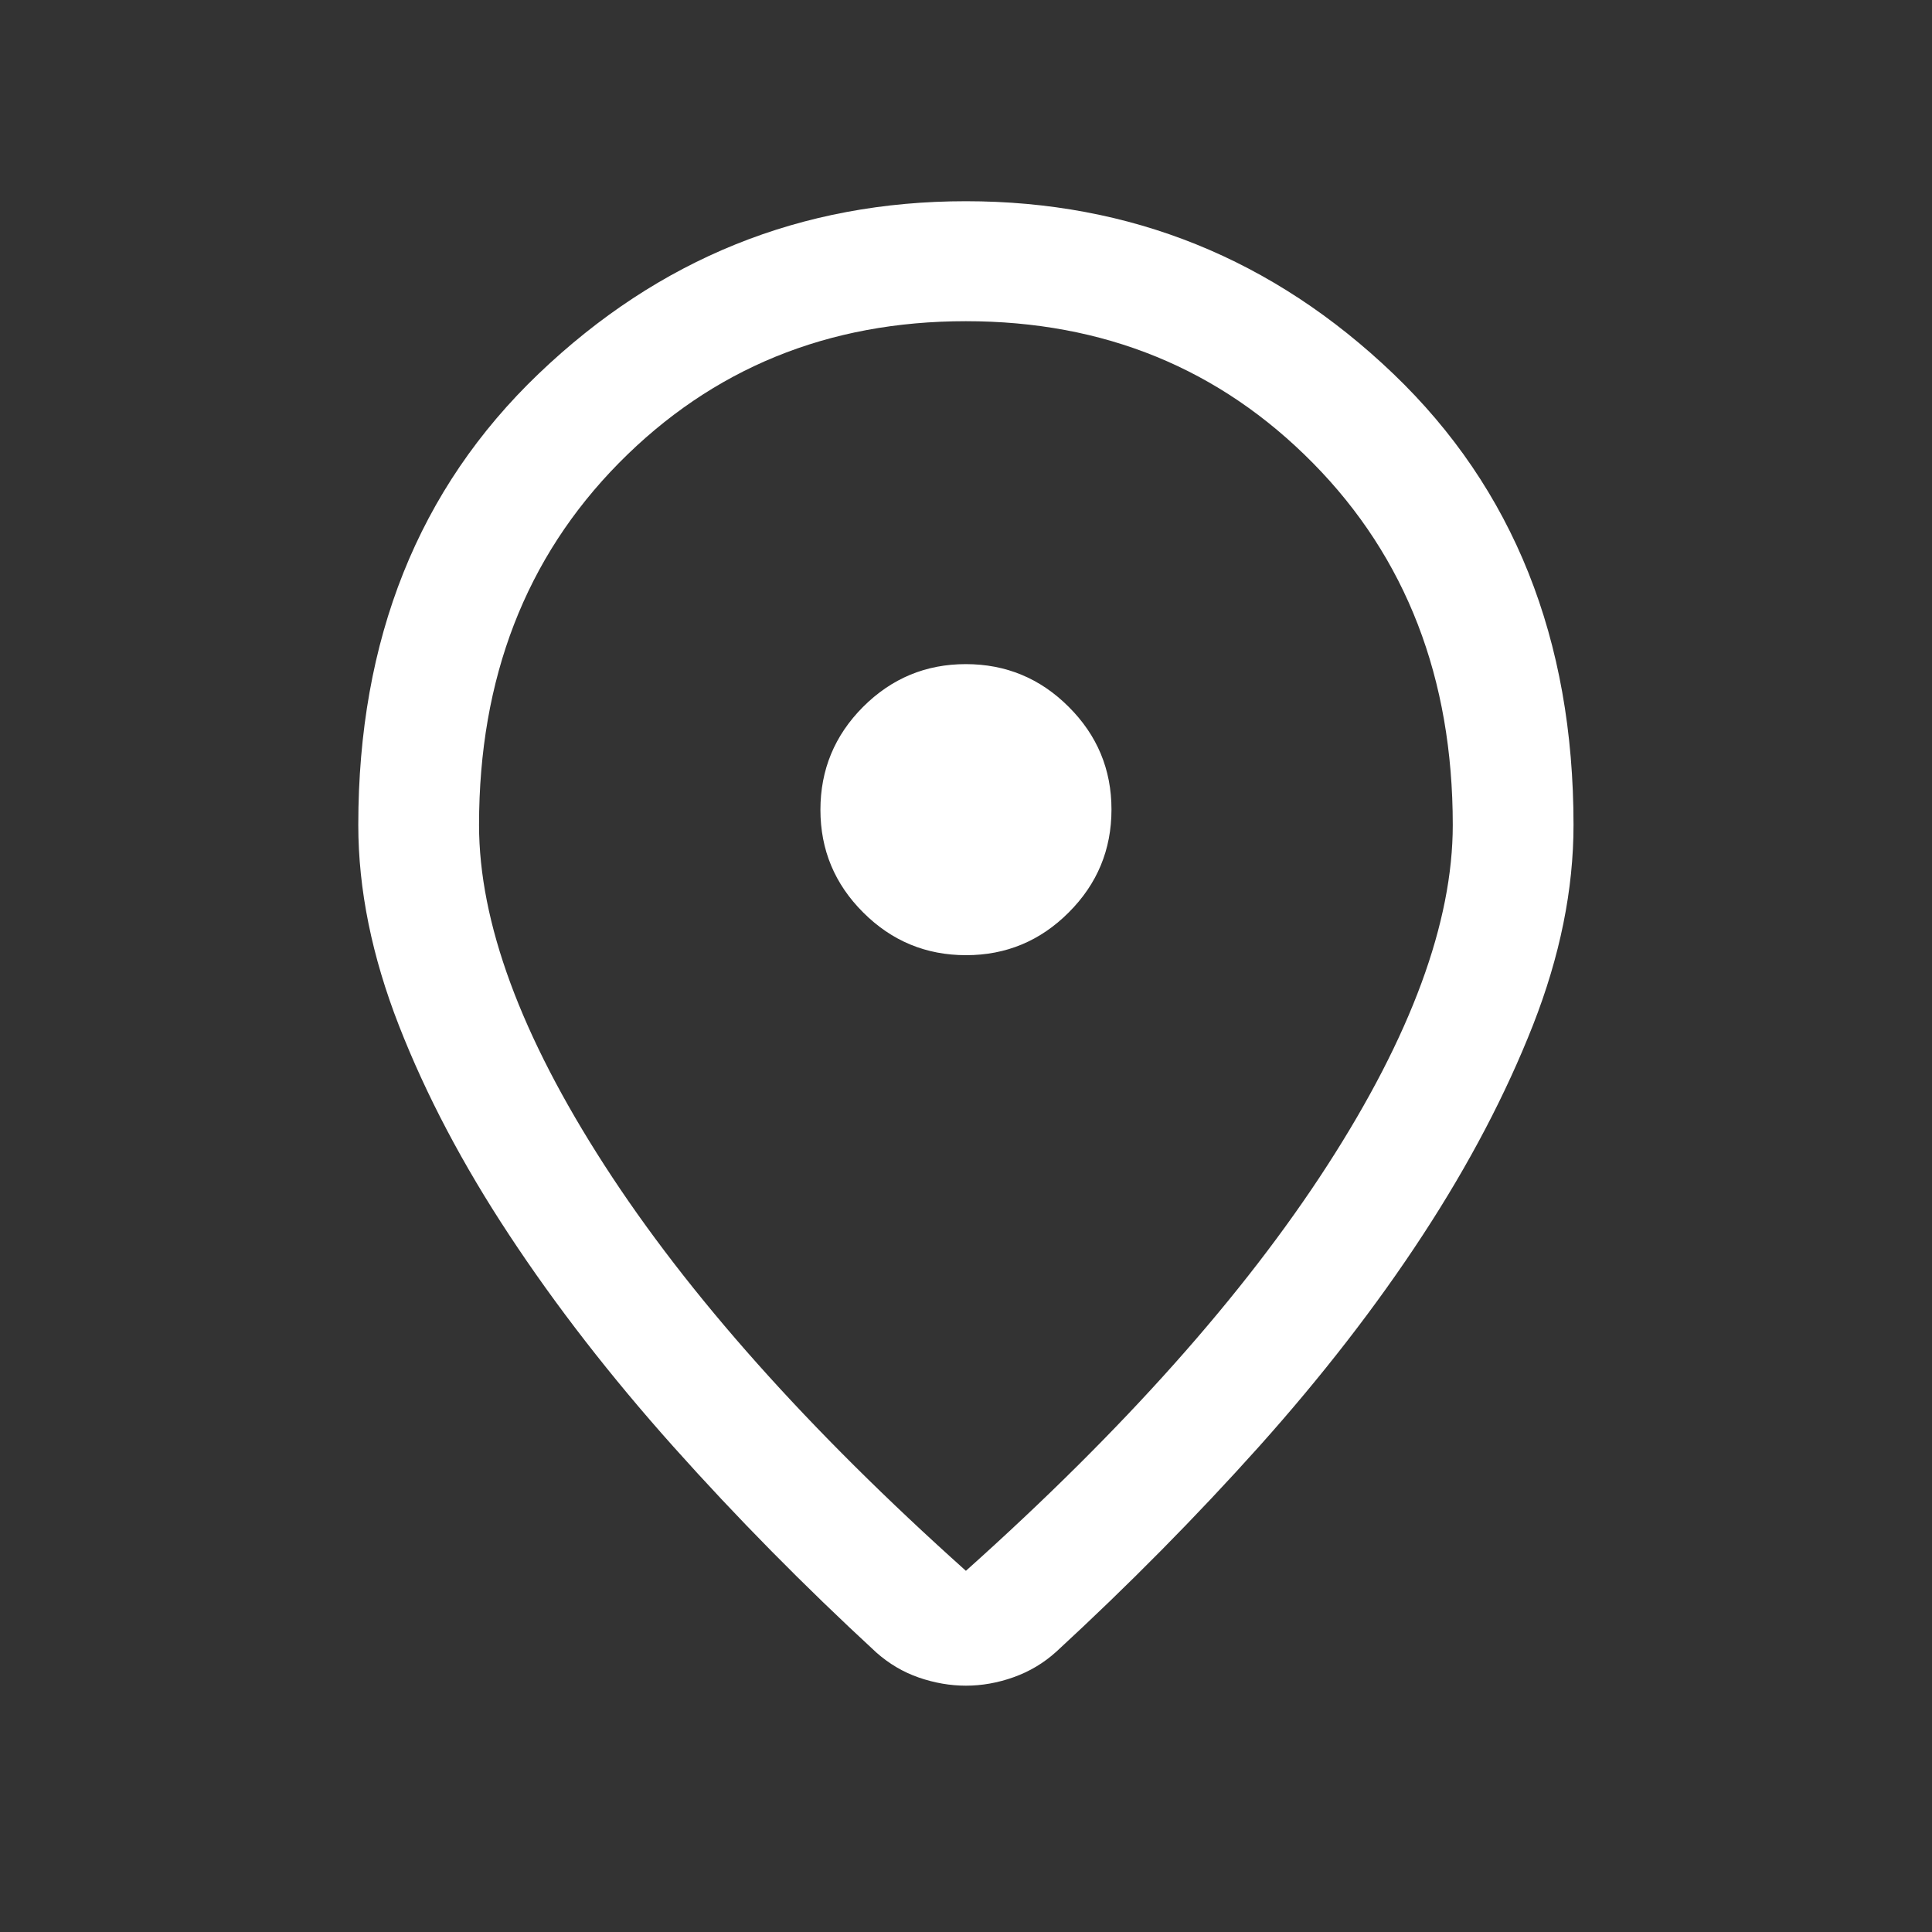 <svg width="20" height="20" viewBox="0 0 20 20" fill="none" xmlns="http://www.w3.org/2000/svg">
<rect x="0" y="0" width="20" height="20" fill="#333333" stroke="none"/>
<g id="location_on">
<mask id="mask0_1725_7065" style="mask-type:alpha" maskUnits="userSpaceOnUse" x="0" y="0" width="20" height="20">
<rect id="Bounding box" width="20" height="20" fill="#D9D9D9"/>
</mask>
<g mask="url(#mask0_1725_7065)">
<path id="location_on_2" d="M9.999 16.261C11.63 14.802 12.877 13.402 13.742 12.062C14.607 10.722 15.039 9.548 15.039 8.54C15.039 7.021 14.557 5.772 13.591 4.793C12.626 3.815 11.429 3.325 9.999 3.325C8.57 3.325 7.372 3.815 6.407 4.793C5.442 5.772 4.959 7.021 4.959 8.54C4.959 9.548 5.392 10.722 6.257 12.062C7.121 13.402 8.369 14.802 9.999 16.261ZM9.999 17.45C9.837 17.45 9.675 17.422 9.512 17.366C9.35 17.31 9.203 17.223 9.071 17.106C8.324 16.417 7.624 15.707 6.972 14.977C6.32 14.247 5.754 13.517 5.273 12.787C4.791 12.057 4.41 11.334 4.13 10.617C3.85 9.9 3.709 9.208 3.709 8.54C3.709 6.617 4.331 5.06 5.576 3.869C6.82 2.679 8.294 2.083 9.999 2.083C11.704 2.083 13.179 2.679 14.423 3.869C15.667 5.06 16.289 6.617 16.289 8.54C16.289 9.208 16.149 9.899 15.869 10.613C15.588 11.327 15.209 12.05 14.73 12.783C14.252 13.515 13.686 14.245 13.035 14.973C12.383 15.7 11.683 16.409 10.935 17.098C10.806 17.215 10.659 17.303 10.494 17.362C10.329 17.421 10.164 17.45 9.999 17.45ZM10.001 9.888C10.415 9.888 10.77 9.74 11.064 9.445C11.359 9.15 11.506 8.795 11.506 8.38C11.506 7.965 11.358 7.611 11.063 7.317C10.768 7.022 10.413 6.875 9.998 6.875C9.583 6.875 9.229 7.023 8.934 7.318C8.64 7.613 8.493 7.968 8.493 8.383C8.493 8.798 8.641 9.152 8.936 9.446C9.231 9.741 9.586 9.888 10.001 9.888Z" fill="white"/>
</g>
</g>
</svg>
